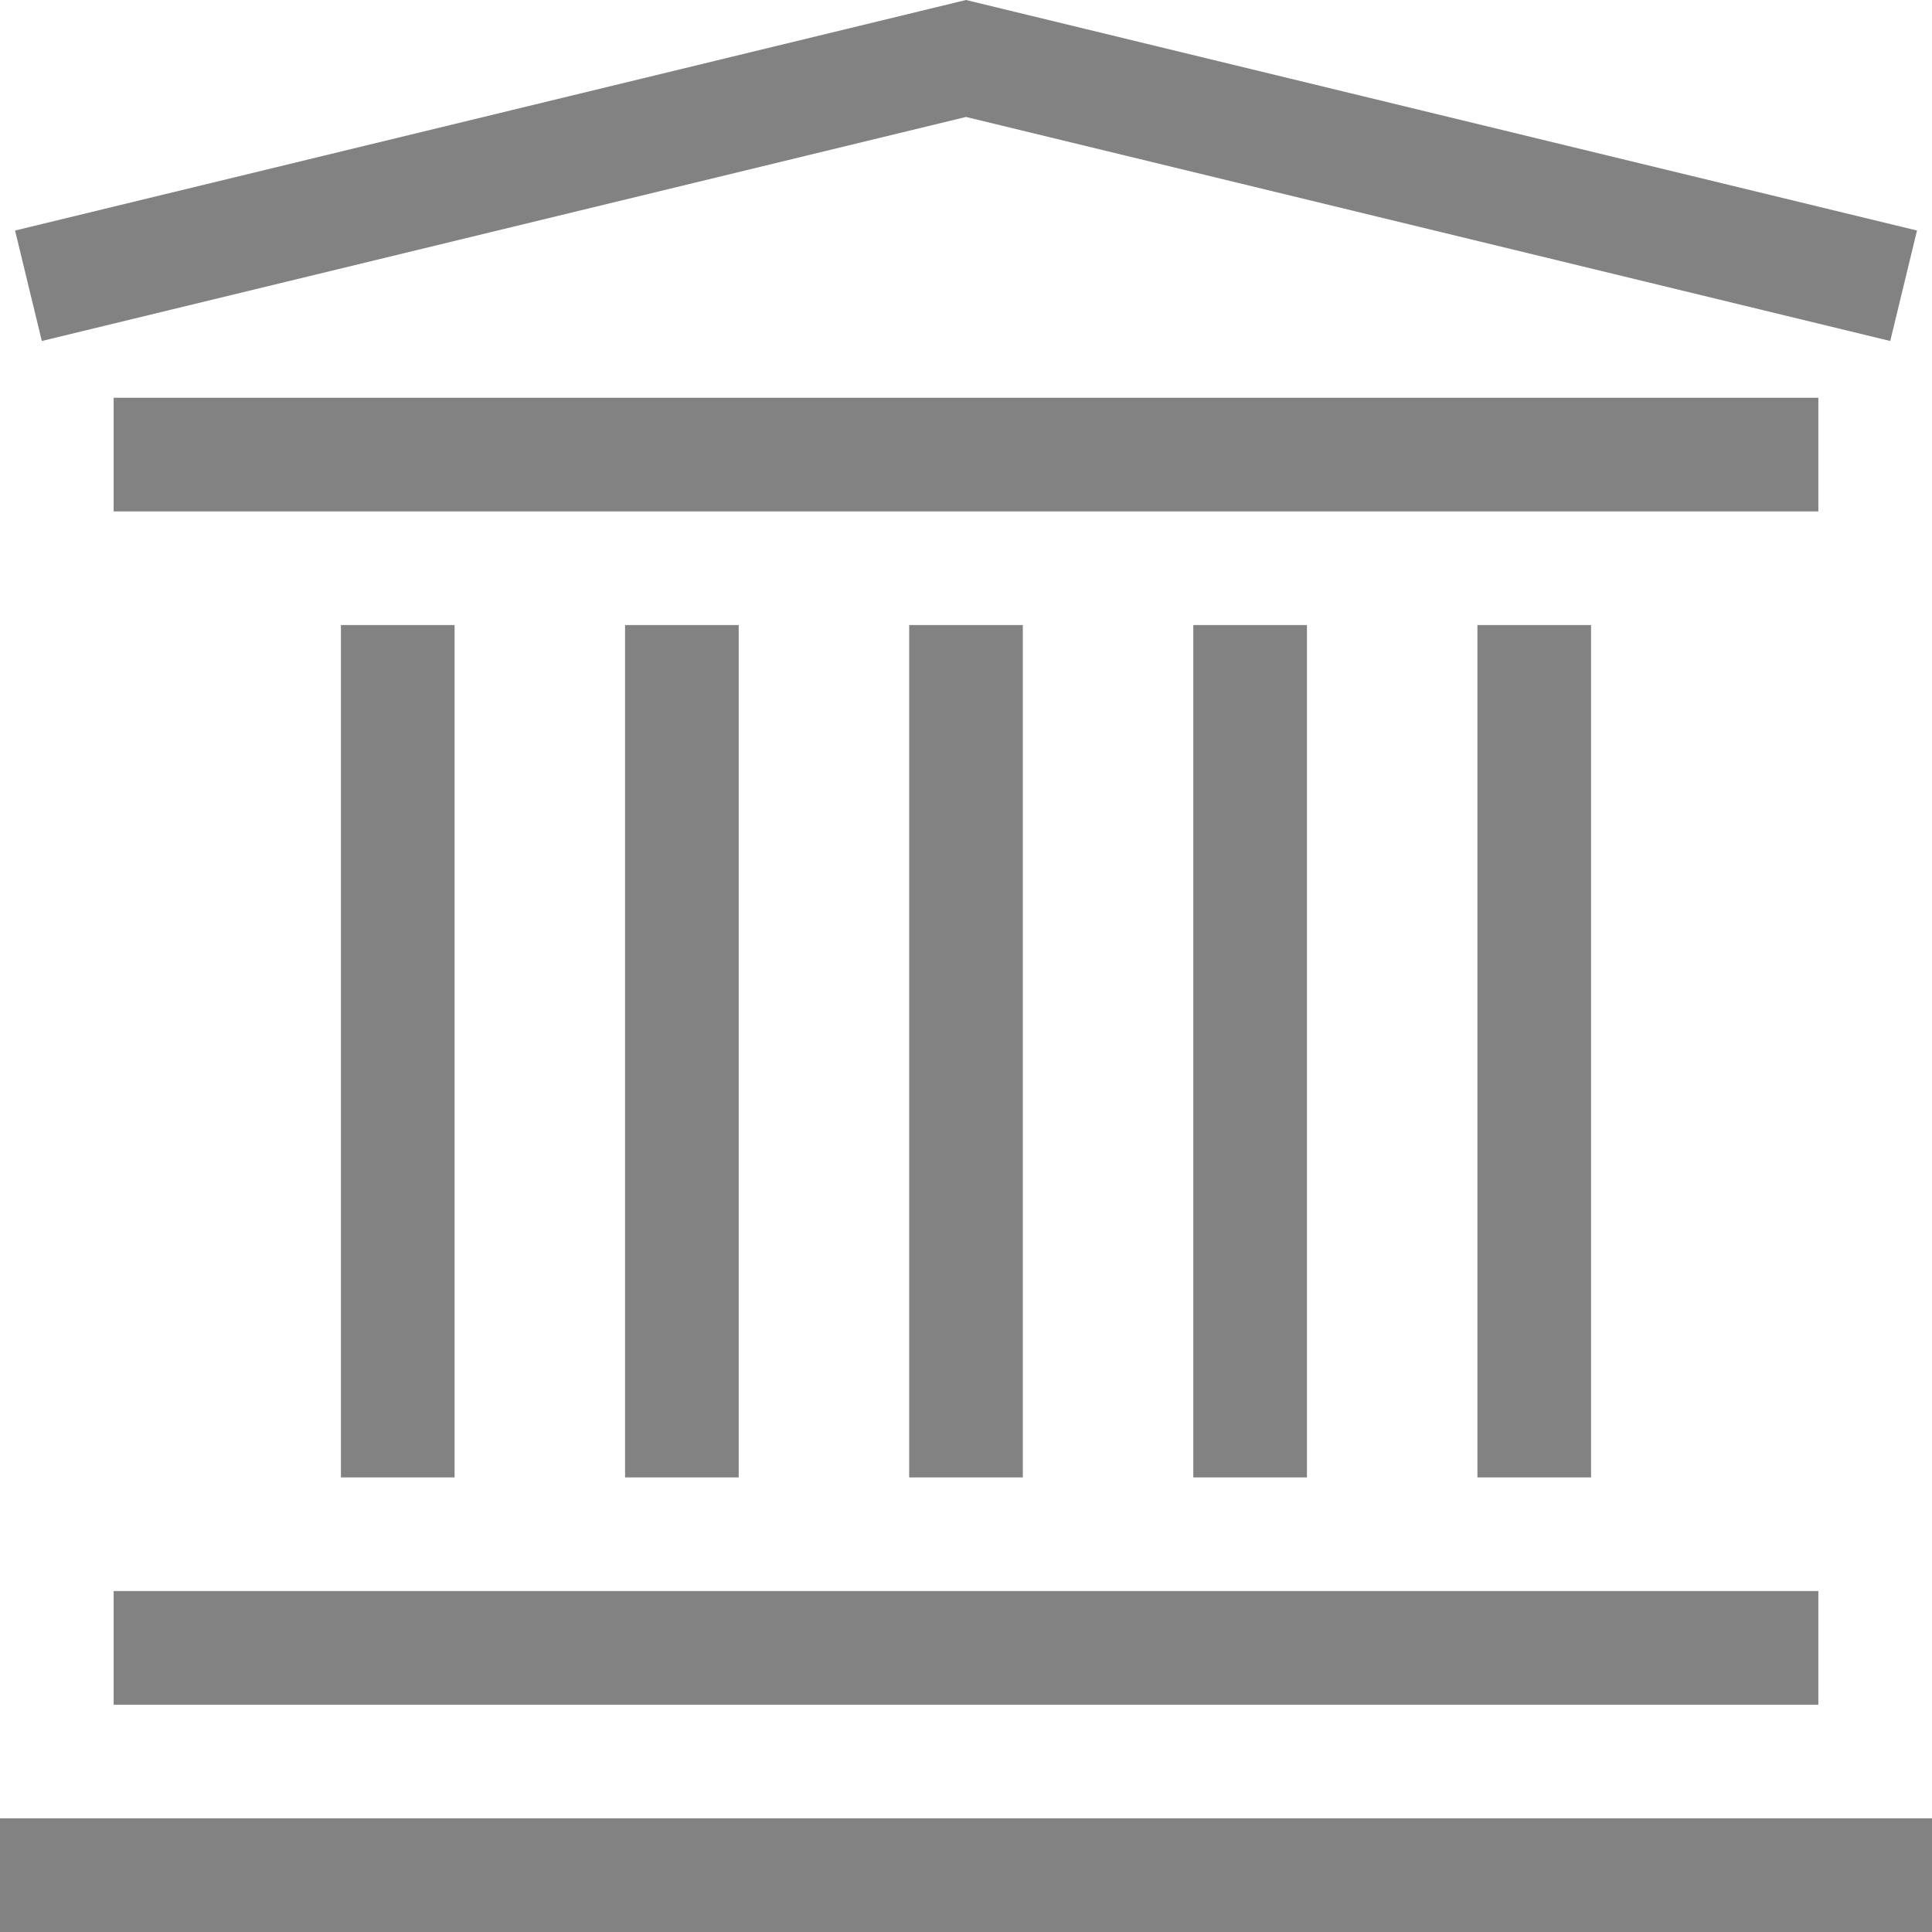 <svg width="34" height="34" viewBox="0 0 34 34" fill="none" xmlns="http://www.w3.org/2000/svg">
<rect y="32" width="34" height="2" fill="#828282"/>
<rect x="2" y="28" width="30" height="2" fill="#828282"/>
<rect x="18" y="11" width="15" height="2" transform="rotate(90 18 11)" fill="#828282"/>
<rect x="23" y="11" width="15" height="2" transform="rotate(90 23 11)" fill="#828282"/>
<rect x="28" y="11" width="15" height="2" transform="rotate(90 28 11)" fill="#828282"/>
<rect x="8" y="11" width="15" height="2" transform="rotate(90 8 11)" fill="#828282"/>
<rect x="13" y="11" width="15" height="2" transform="rotate(90 13 11)" fill="#828282"/>
<rect x="2" y="7" width="30" height="2" fill="#828282"/>
<path fill-rule="evenodd" clip-rule="evenodd" d="M17 0L33.736 4.057L33.265 6.001L17 2.058L0.736 6.001L0.265 4.057L17 0Z" fill="#828282"/>
</svg>
